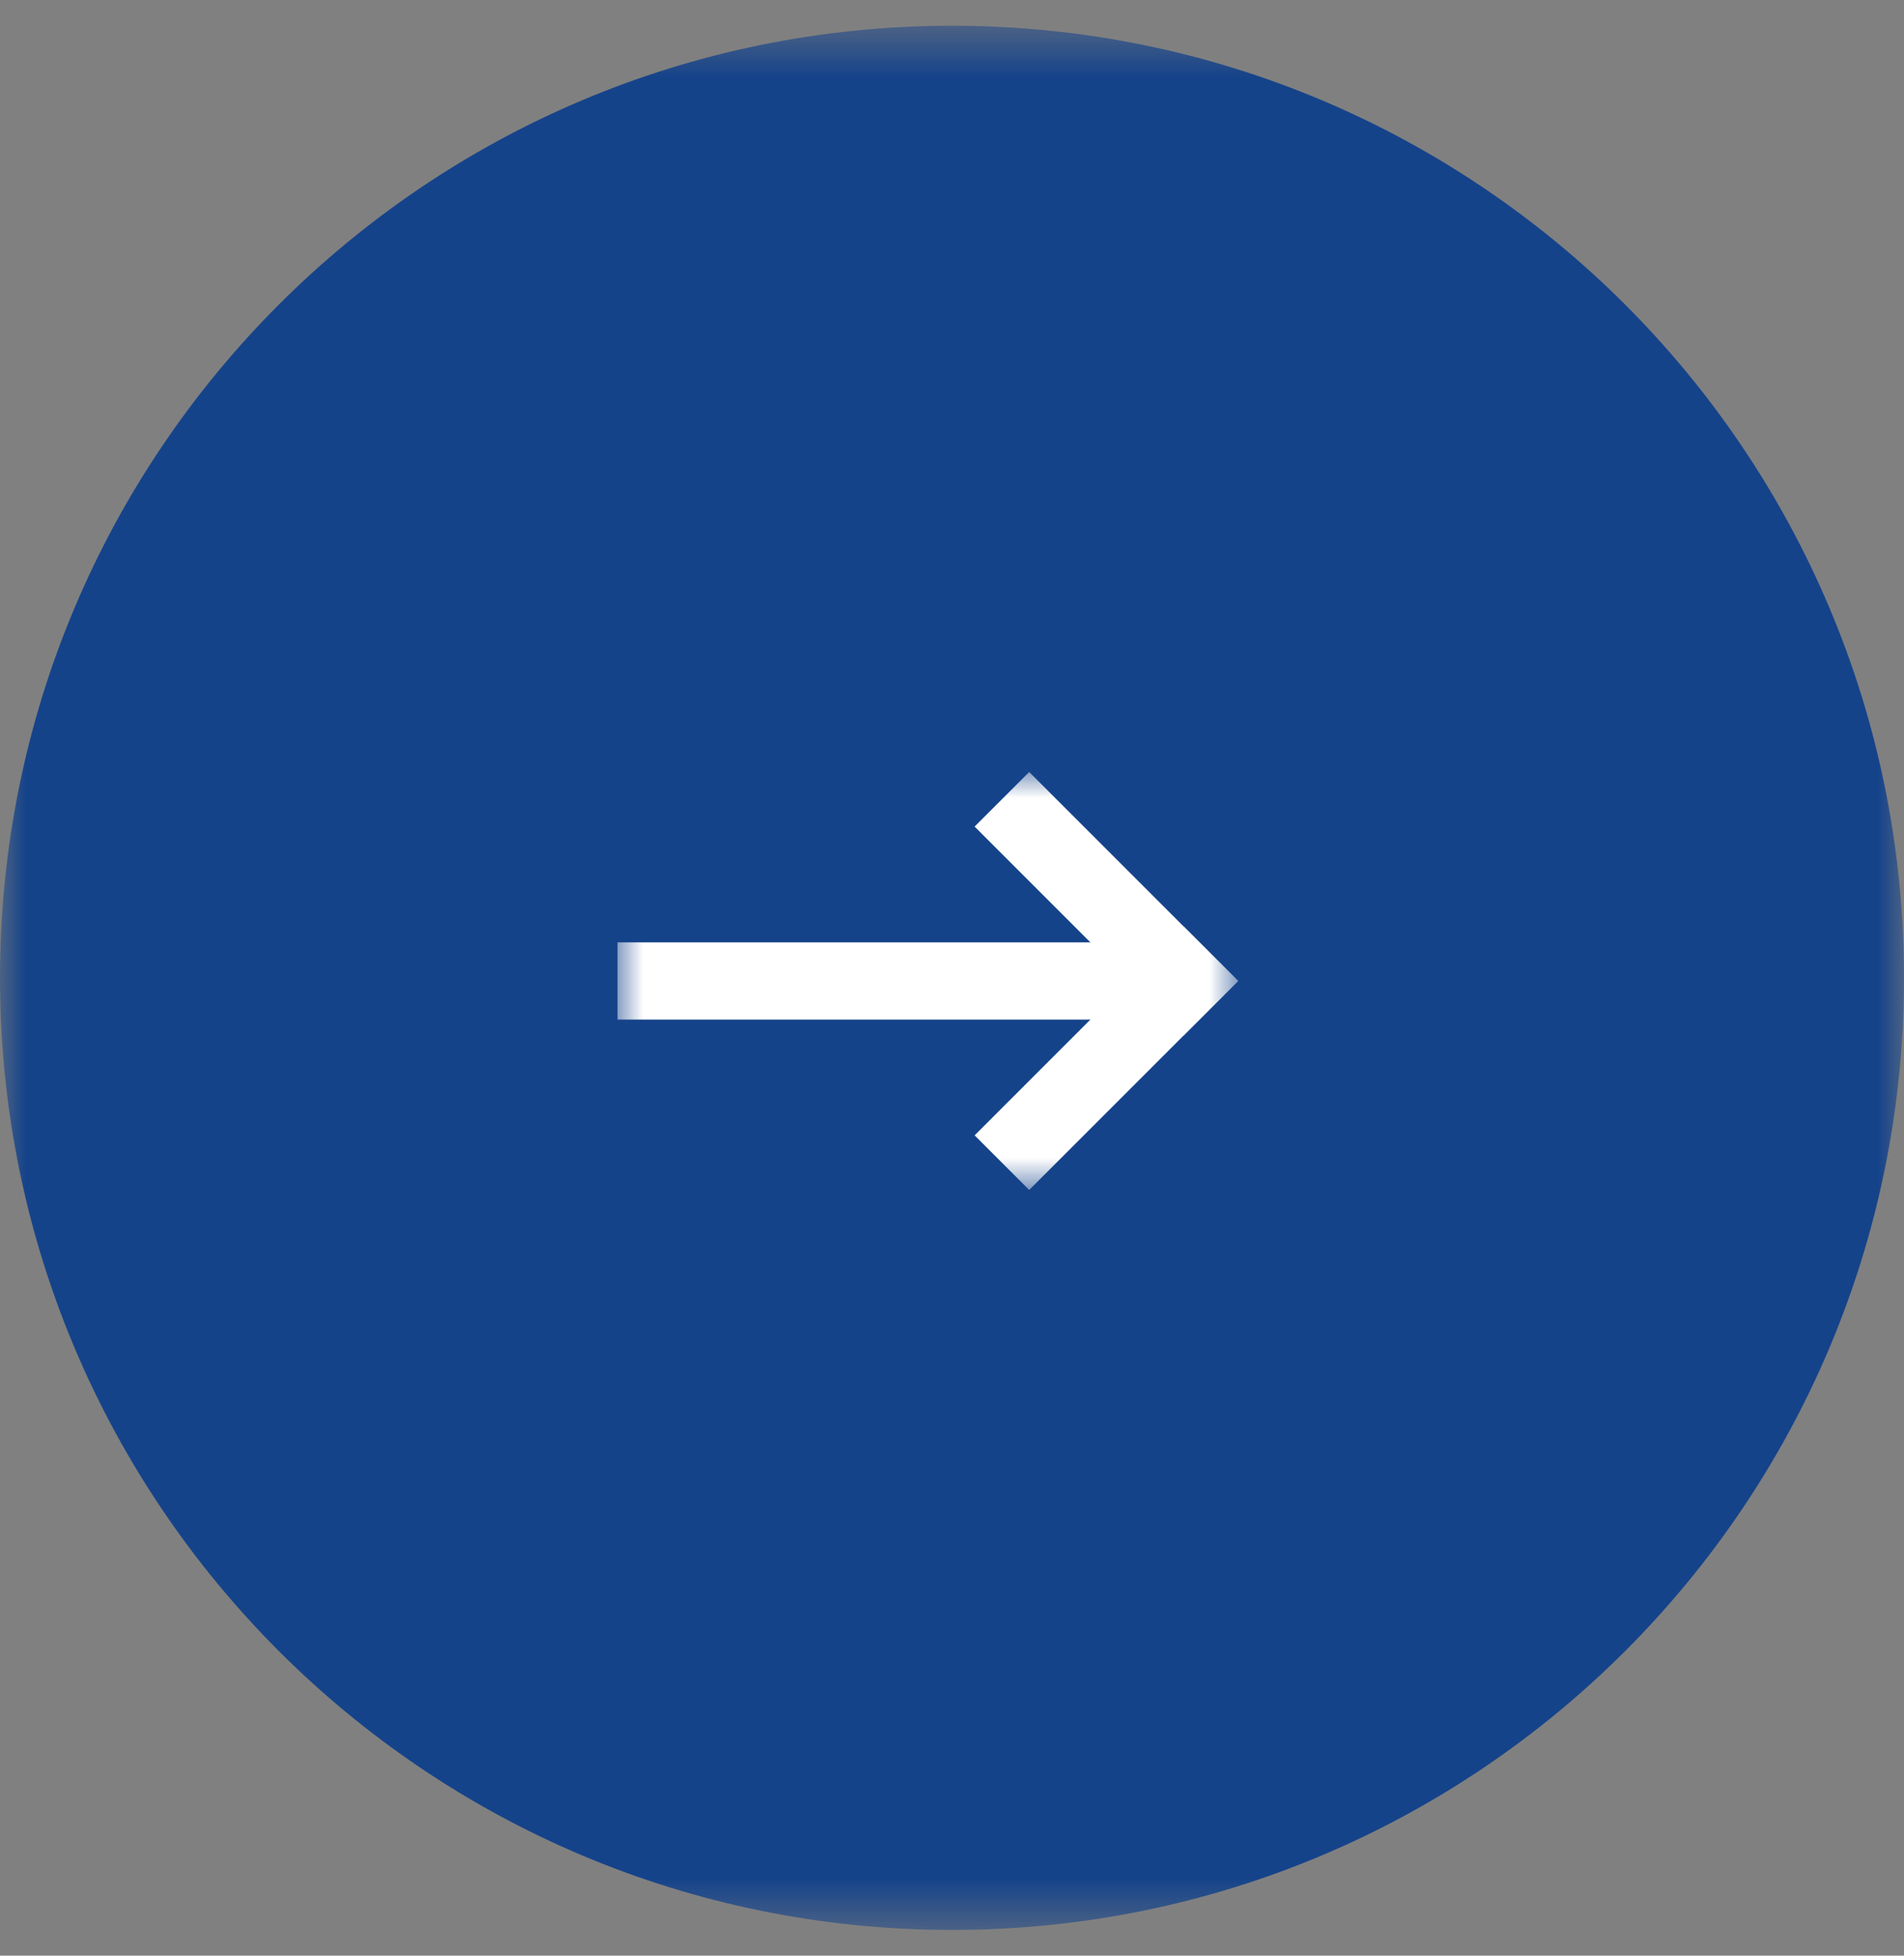 <svg width="37" height="38" viewBox="0 0 37 38" fill="none" xmlns="http://www.w3.org/2000/svg">
<rect x="0" y="0" width="37" height="38" fill="#808080" stroke="none"/>
<g clip-path="url(#clip0_53_2)">
<mask id="mask0_53_2" style="mask-type:luminance" maskUnits="userSpaceOnUse" x="0" y="0" width="37" height="38">
<path d="M37 0.5H0V37.5H37V0.5Z" fill="white"/>
</mask>
<g mask="url(#mask0_53_2)">
<path d="M37 19C37 8.783 28.717 0.5 18.5 0.5C8.283 0.5 0 8.783 0 19C0 29.217 8.283 37.5 18.5 37.5C28.717 37.5 37 29.217 37 19Z" fill="#15438A"/>
<mask id="mask1_53_2" style="mask-type:luminance" maskUnits="userSpaceOnUse" x="12" y="15" width="13" height="9">
<path d="M24.061 15H12V23.121H24.061V15Z" fill="white"/>
</mask>
<g mask="url(#mask1_53_2)">
<path d="M12 19.061H23" stroke="white" stroke-width="1.5"/>
<path d="M20 16.061L23 19.061" stroke="white" stroke-width="1.5" stroke-linecap="square"/>
<path d="M20 22.061L23 19.061" stroke="white" stroke-width="1.5" stroke-linecap="square"/>
</g>
</g>
</g>
<defs>
<clipPath id="clip0_53_2">
<rect width="37" height="38" fill="white"/>
</clipPath>
</defs>
</svg>
